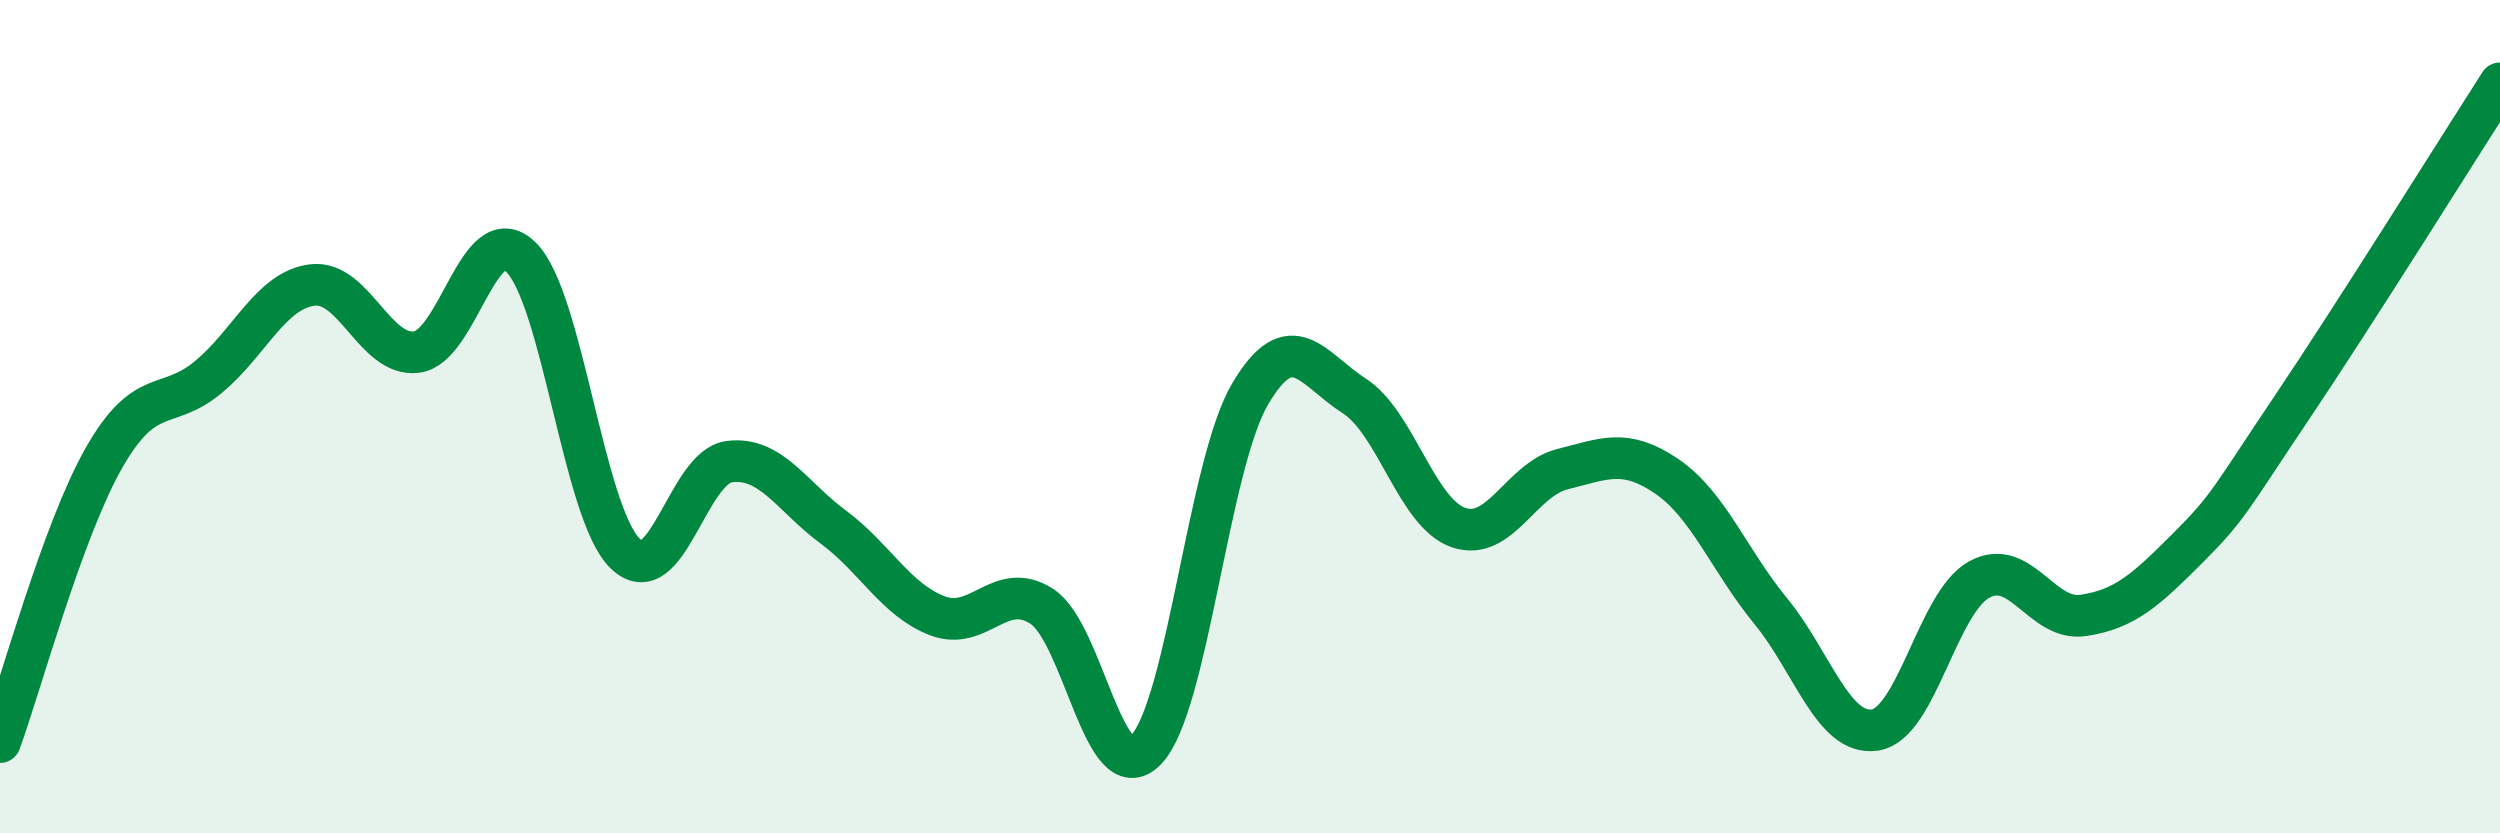 
    <svg width="60" height="20" viewBox="0 0 60 20" xmlns="http://www.w3.org/2000/svg">
      <path
        d="M 0,17.81 C 0.5,16.44 1.5,12.73 2.5,10.98 C 3.5,9.23 4,9.88 5,9.05 C 6,8.22 6.5,6.96 7.5,6.84 C 8.5,6.72 9,8.58 10,8.45 C 11,8.32 11.5,5.2 12.5,6.17 C 13.5,7.14 14,12.3 15,13.28 C 16,14.26 16.5,11.21 17.5,11.08 C 18.5,10.95 19,11.91 20,12.65 C 21,13.39 21.5,14.4 22.5,14.78 C 23.5,15.16 24,13.91 25,14.55 C 26,15.19 26.5,19.02 27.5,18 C 28.5,16.98 29,11.16 30,9.46 C 31,7.76 31.5,8.86 32.5,9.5 C 33.5,10.14 34,12.31 35,12.66 C 36,13.01 36.5,11.51 37.5,11.26 C 38.5,11.01 39,10.75 40,11.43 C 41,12.11 41.5,13.45 42.5,14.67 C 43.5,15.89 44,17.67 45,17.52 C 46,17.37 46.5,14.46 47.5,13.91 C 48.5,13.36 49,14.92 50,14.77 C 51,14.62 51.5,14.16 52.5,13.16 C 53.5,12.16 53.5,12.02 55,9.79 C 56.5,7.56 59,3.56 60,2L60 20L0 20Z"
        fill="#008740"
        opacity="0.1"
        stroke-linecap="round"
        stroke-linejoin="round"
      />
      <path
        d="M 0,17.81 C 0.5,16.44 1.5,12.73 2.5,10.98 C 3.5,9.23 4,9.88 5,9.05 C 6,8.22 6.5,6.96 7.5,6.84 C 8.5,6.72 9,8.58 10,8.45 C 11,8.32 11.5,5.2 12.5,6.17 C 13.5,7.14 14,12.3 15,13.28 C 16,14.26 16.5,11.21 17.5,11.08 C 18.5,10.95 19,11.91 20,12.65 C 21,13.39 21.5,14.4 22.5,14.78 C 23.5,15.16 24,13.91 25,14.55 C 26,15.19 26.5,19.02 27.5,18 C 28.5,16.98 29,11.16 30,9.46 C 31,7.76 31.5,8.86 32.5,9.5 C 33.5,10.14 34,12.31 35,12.66 C 36,13.01 36.5,11.51 37.5,11.26 C 38.5,11.01 39,10.75 40,11.43 C 41,12.11 41.5,13.45 42.5,14.67 C 43.5,15.89 44,17.67 45,17.52 C 46,17.37 46.5,14.46 47.5,13.91 C 48.5,13.36 49,14.92 50,14.77 C 51,14.62 51.5,14.16 52.5,13.16 C 53.5,12.16 53.5,12.02 55,9.79 C 56.5,7.56 59,3.56 60,2"
        stroke="#008740"
        stroke-width="1"
        fill="none"
        stroke-linecap="round"
        stroke-linejoin="round"
      />
    </svg>
  
